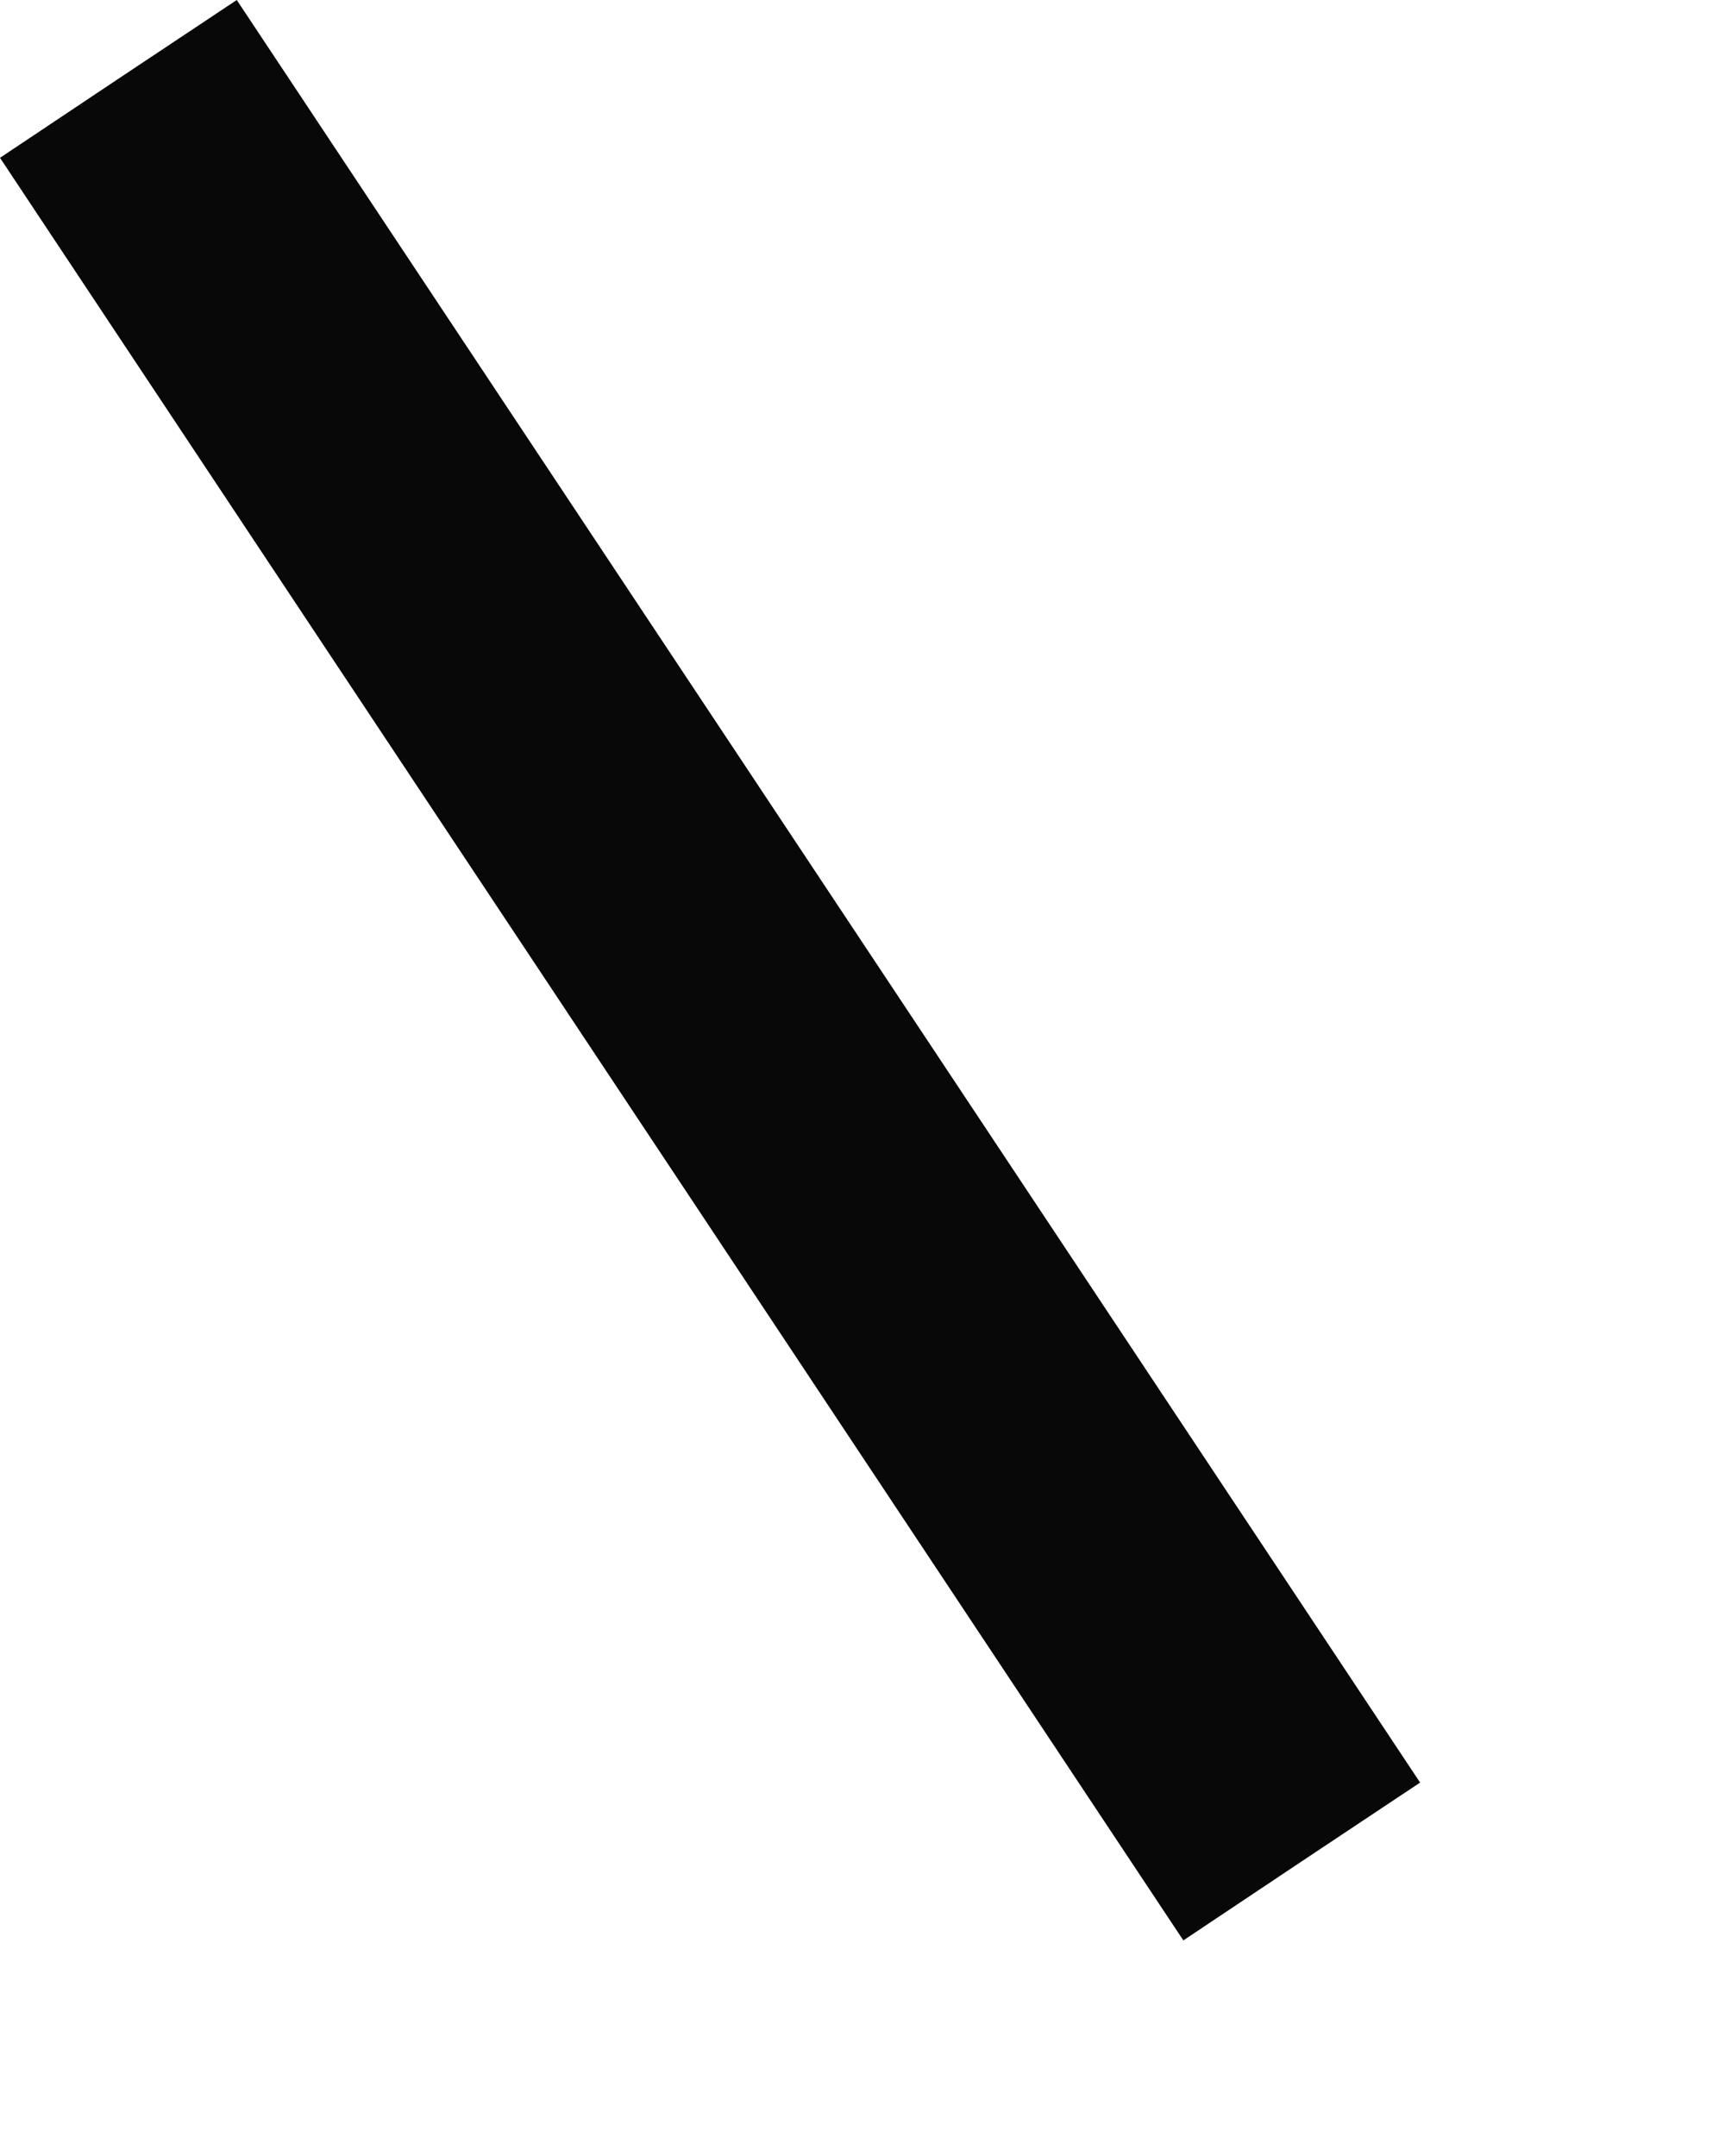 <?xml version="1.0" encoding="utf-8"?>
<svg xmlns="http://www.w3.org/2000/svg" fill="none" height="100%" overflow="visible" preserveAspectRatio="none" style="display: block;" viewBox="0 0 4 5" width="100%">
<path d="M3.018 4.317L3.293 4.134L0.549 0L0.274 0.183L0 0.366L2.744 4.5L3.018 4.317Z" fill="#080808" id="Vector"/>
</svg>